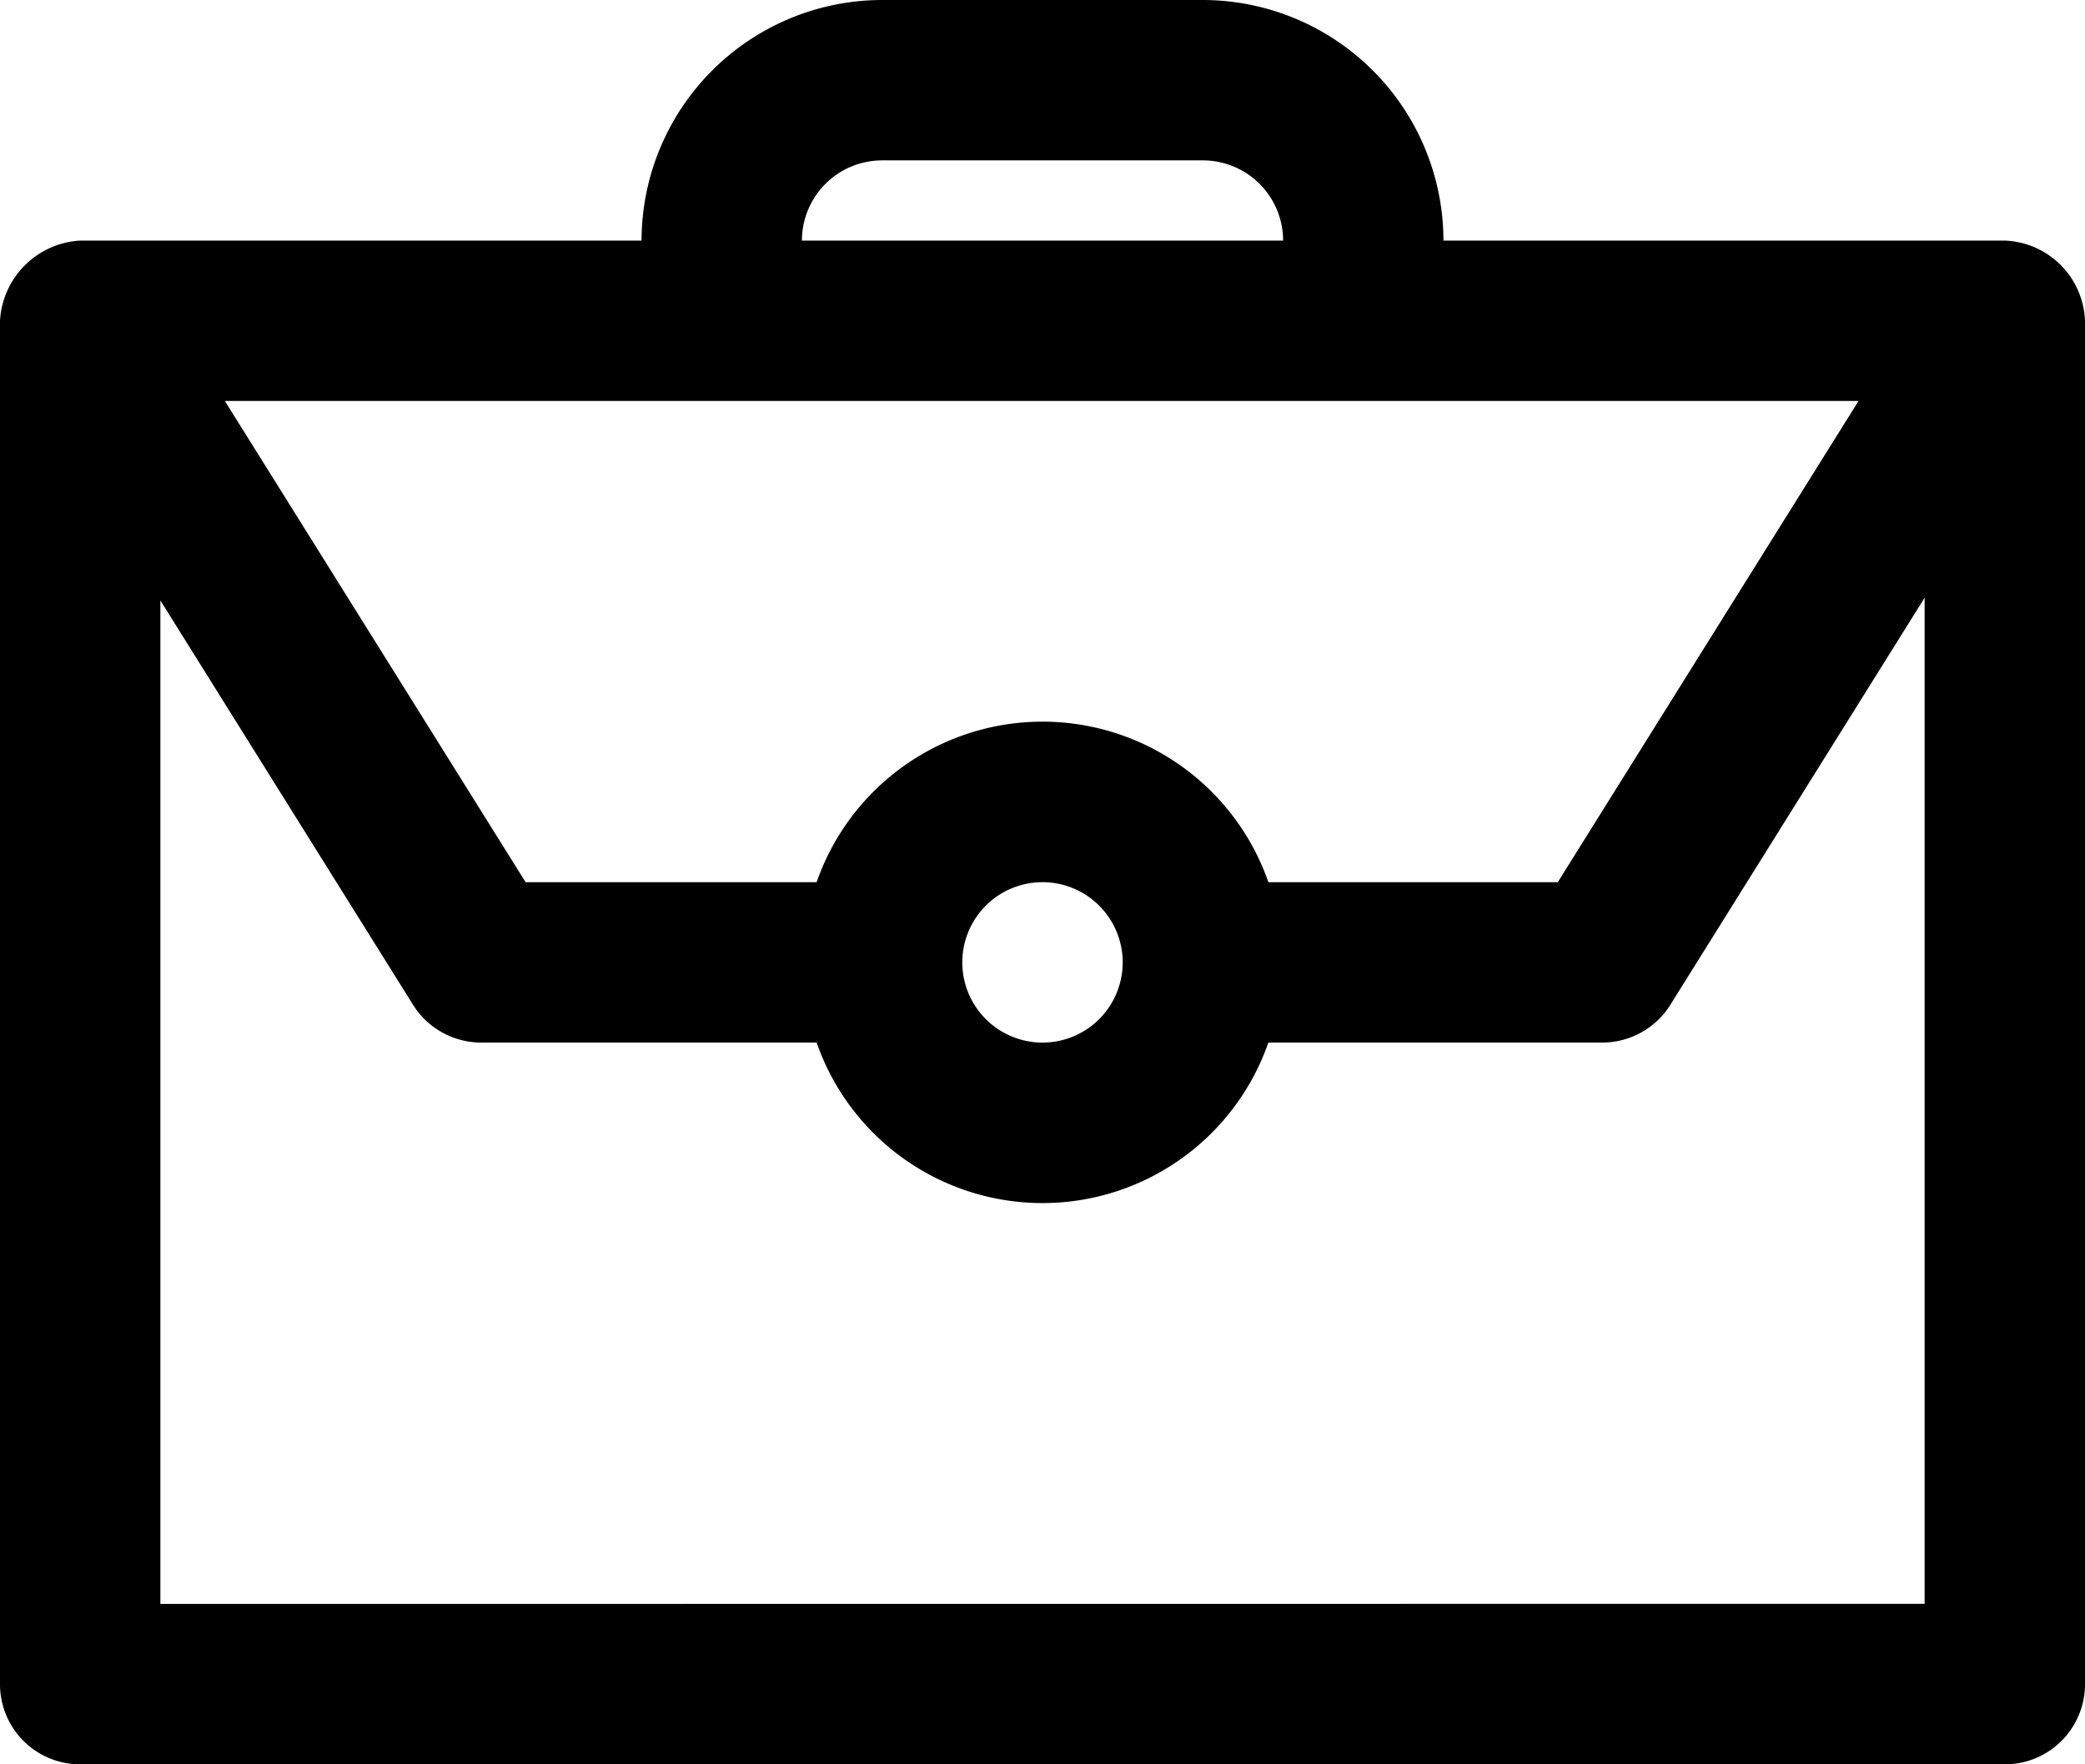 <svg xmlns="http://www.w3.org/2000/svg" width="60" height="50.769" viewBox="0 0 60 50.769">
  <path id="opportunities_entr" d="M60.692,11.923H44.538A6.932,6.932,0,0,0,37.615,5H28.385a6.932,6.932,0,0,0-6.923,6.923H5.308A2.449,2.449,0,0,0,3,14.231V53.462a2.306,2.306,0,0,0,2.308,2.308H60.692A2.306,2.306,0,0,0,63,53.462V14.231A2.4,2.4,0,0,0,60.692,11.923Zm-4.209,4.615L47.829,30.385H39.5a6.883,6.883,0,0,0-13,0H18.125L9.471,16.538H56.483ZM35.308,32.692A2.308,2.308,0,1,1,33,30.385,2.309,2.309,0,0,1,35.308,32.692ZM28.385,9.615h9.231a2.309,2.309,0,0,1,2.308,2.308H26.077A2.309,2.309,0,0,1,28.385,9.615ZM7.615,51.154V22.278l7.274,11.64A2.313,2.313,0,0,0,16.846,35H26.5a6.883,6.883,0,0,0,13,0H49.11a2.31,2.31,0,0,0,1.957-1.085L58.385,22.2v28.95Z" transform="translate(-3 -5)"/>
</svg>
